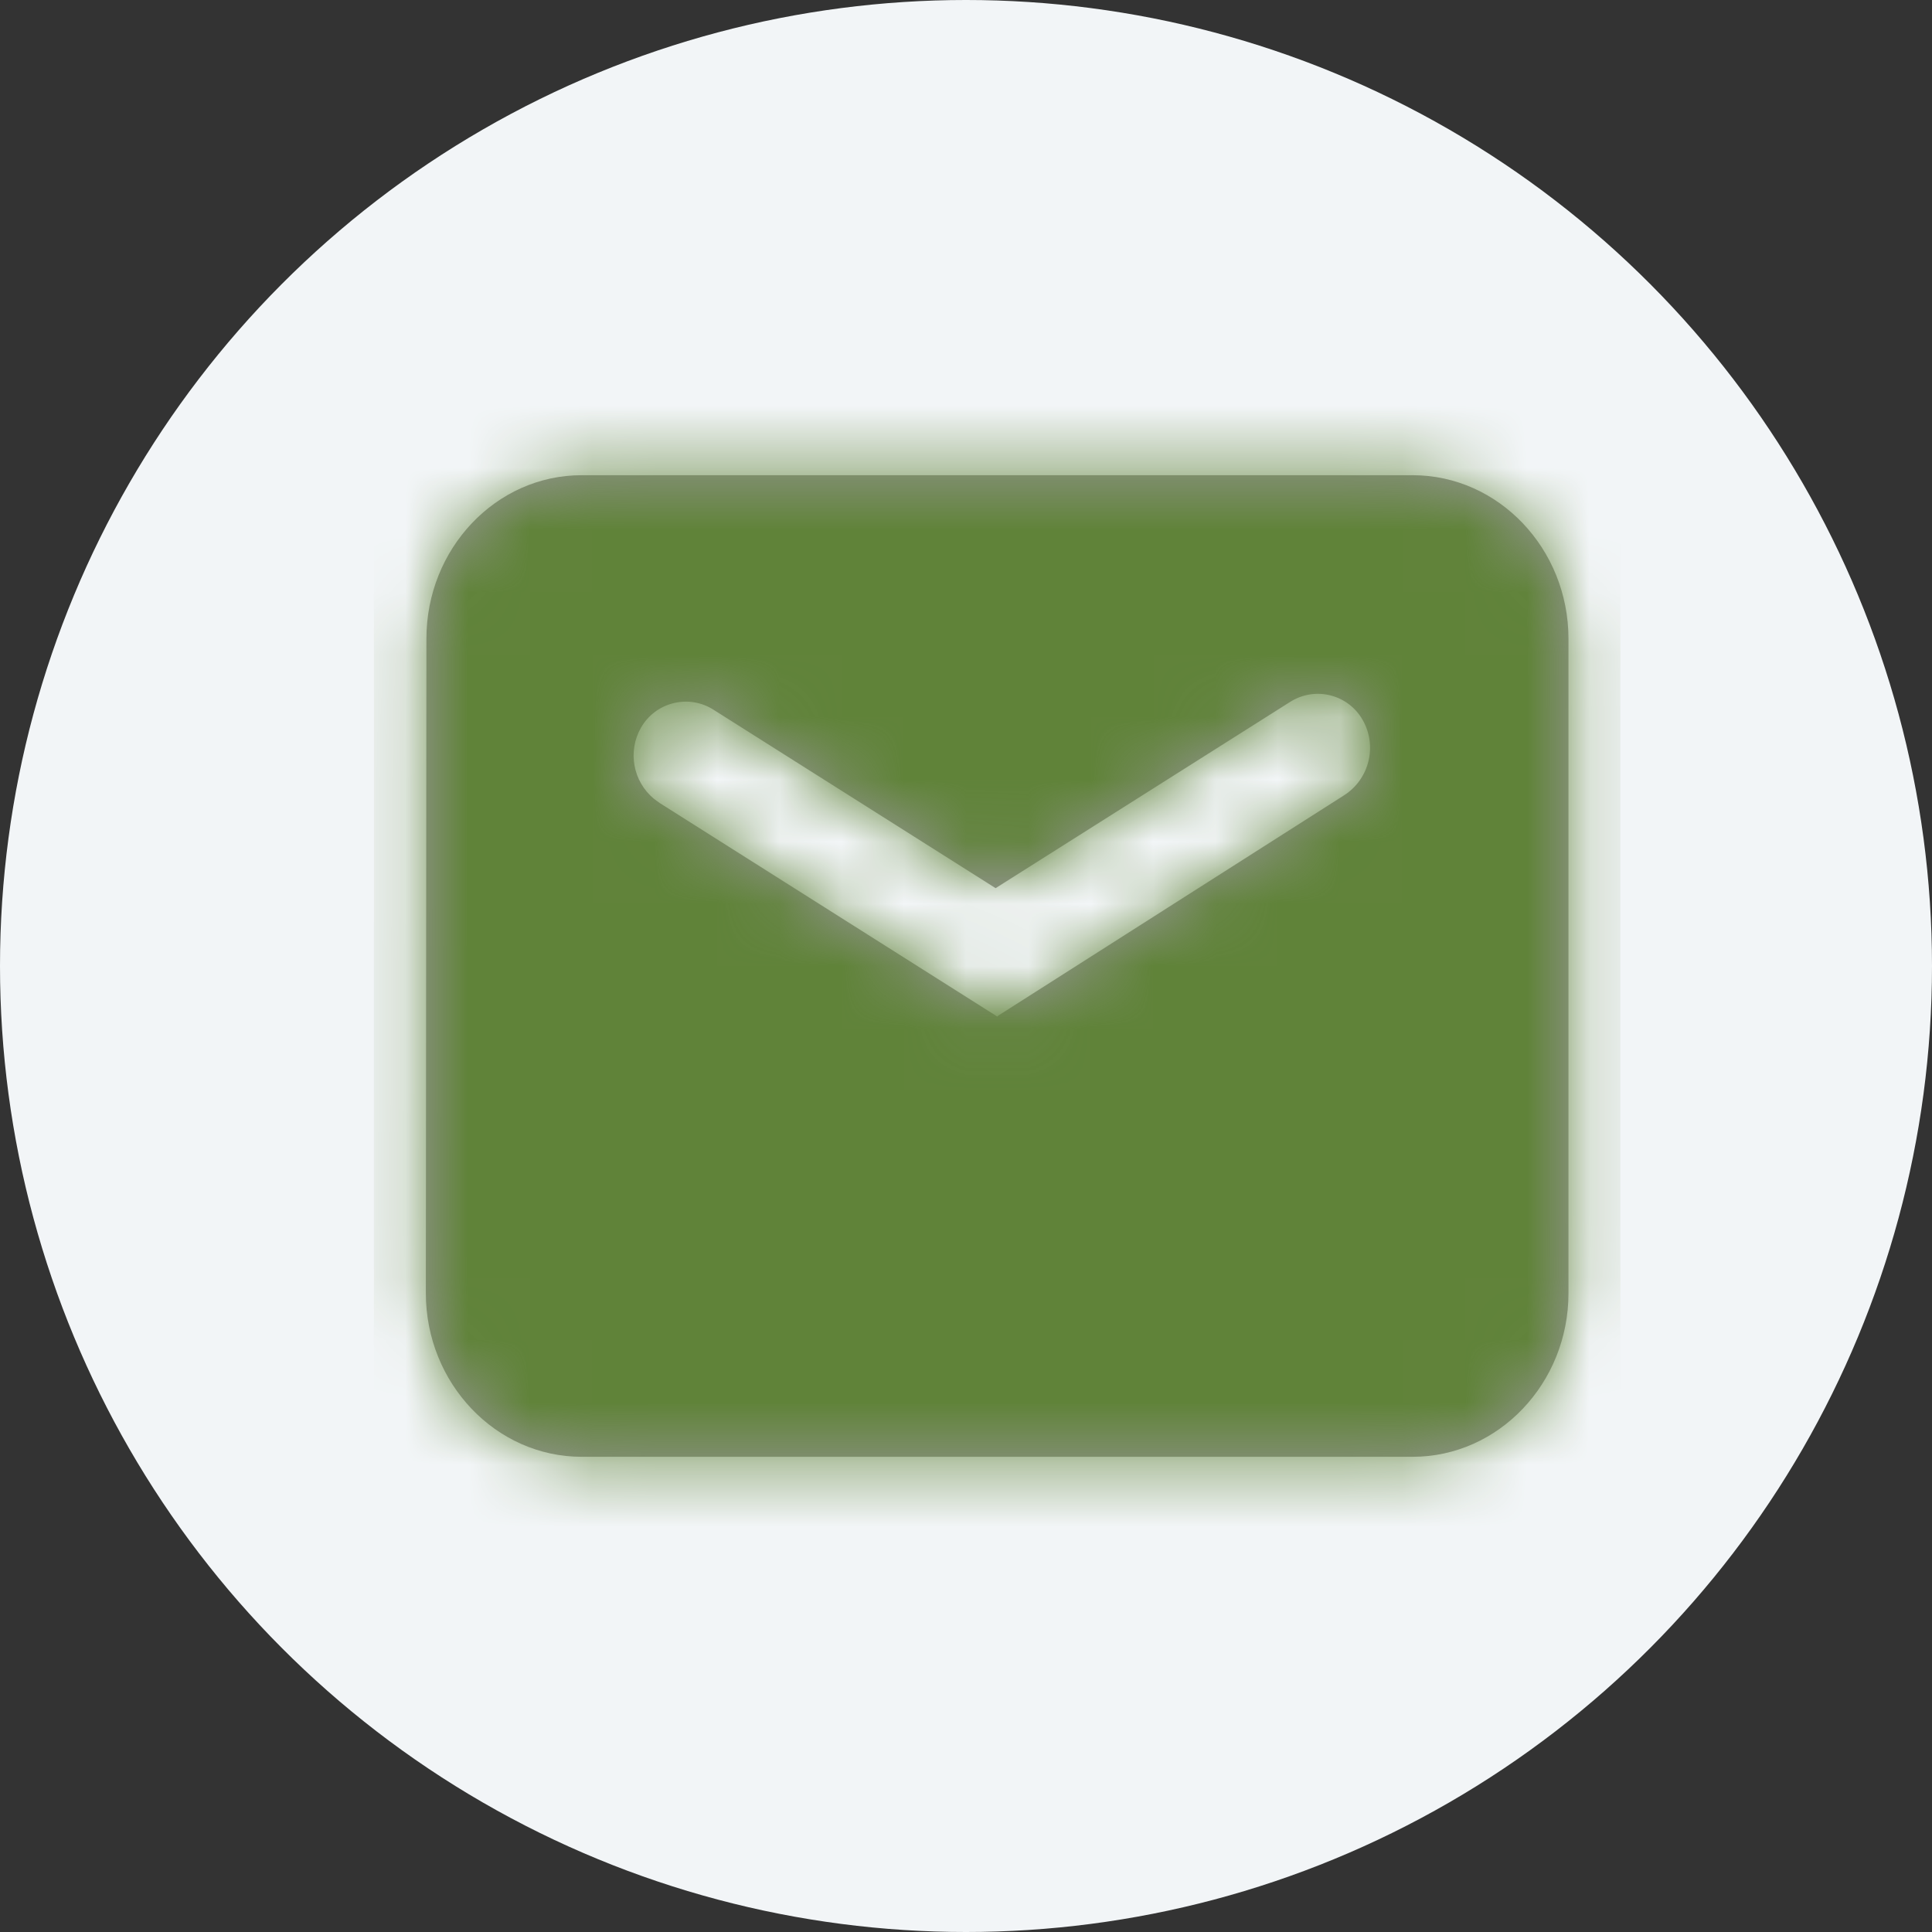 <?xml version="1.0" encoding="UTF-8"?>
<svg width="31px" height="31px" viewBox="0 0 31 31" version="1.1" xmlns="http://www.w3.org/2000/svg" xmlns:xlink="http://www.w3.org/1999/xlink">
    <rect x="0" y="0" width="31" height="31" fill="#333333" stroke="none"/>
    <!-- Generator: sketchtool 58 (101010) - https://sketch.com -->
    <title>38CD8424-2165-42DE-BFA2-9280D707730D</title>
    <desc>Created with sketchtool.</desc>
    <defs>
        <path d="M16.667,2.625 C18.044,2.625 19.167,3.804 19.167,5.25 L19.167,15.75 C19.167,17.196 18.044,18.375 16.667,18.375 L3.333,18.375 C1.956,18.375 0.833,17.196 0.833,15.749 L0.842,5.25 C0.842,3.804 1.957,2.625 3.333,2.625 L16.667,2.625 Z M14.733,6.243 C14.723,6.249 14.713,6.255 14.703,6.261 L9.975,9.251 L5.447,6.387 C5.437,6.38 5.426,6.374 5.416,6.368 C5.02,6.141 4.514,6.278 4.286,6.674 C4.066,7.058 4.159,7.539 4.49,7.815 L4.587,7.886 L10.003,11.312 L10.007,11.303 L15.565,7.762 C15.972,7.503 16.104,6.968 15.863,6.549 C15.636,6.152 15.13,6.015 14.733,6.243 Z" id="path-1"></path>
    </defs>
    <g id="Windlesham" stroke="none" stroke-width="1" fill="none" fill-rule="evenodd">
        <g id="desktop-admissions-enquiry" transform="translate(-919, -241)">
            <g id="email-icon-white" transform="translate(919, 241)">
                <g id="Molecules-/-icon_circled-Copy-7-Atoms-/-Elements-/-icon_circled" fill="#F2F5F7">
                    <g id="Group">
                        <circle id="Oval" cx="15.5" cy="15.5" r="15.5"></circle>
                    </g>
                </g>
                <g id="Molecules-/-icon_circled-Copy-4-Atoms-/-icons-/-System-/-Mail_inverse" transform="translate(6, 5)">
                    <mask id="mask-2" fill="white">
                        <use xlink:href="#path-1"></use>
                    </mask>
                    <use id="Mask" fill="#979797" fill-rule="nonzero" xlink:href="#path-1"></use>
                    <g id="↪🎨-Atoms-/-Colors-/-dark_green" mask="url(#mask-2)" fill="#608339">
                        <rect id="Atoms-/-Colors-/-dark_green" x="0" y="0" width="20" height="21"></rect>
                    </g>
                </g>
            </g>
        </g>
    </g>
</svg>